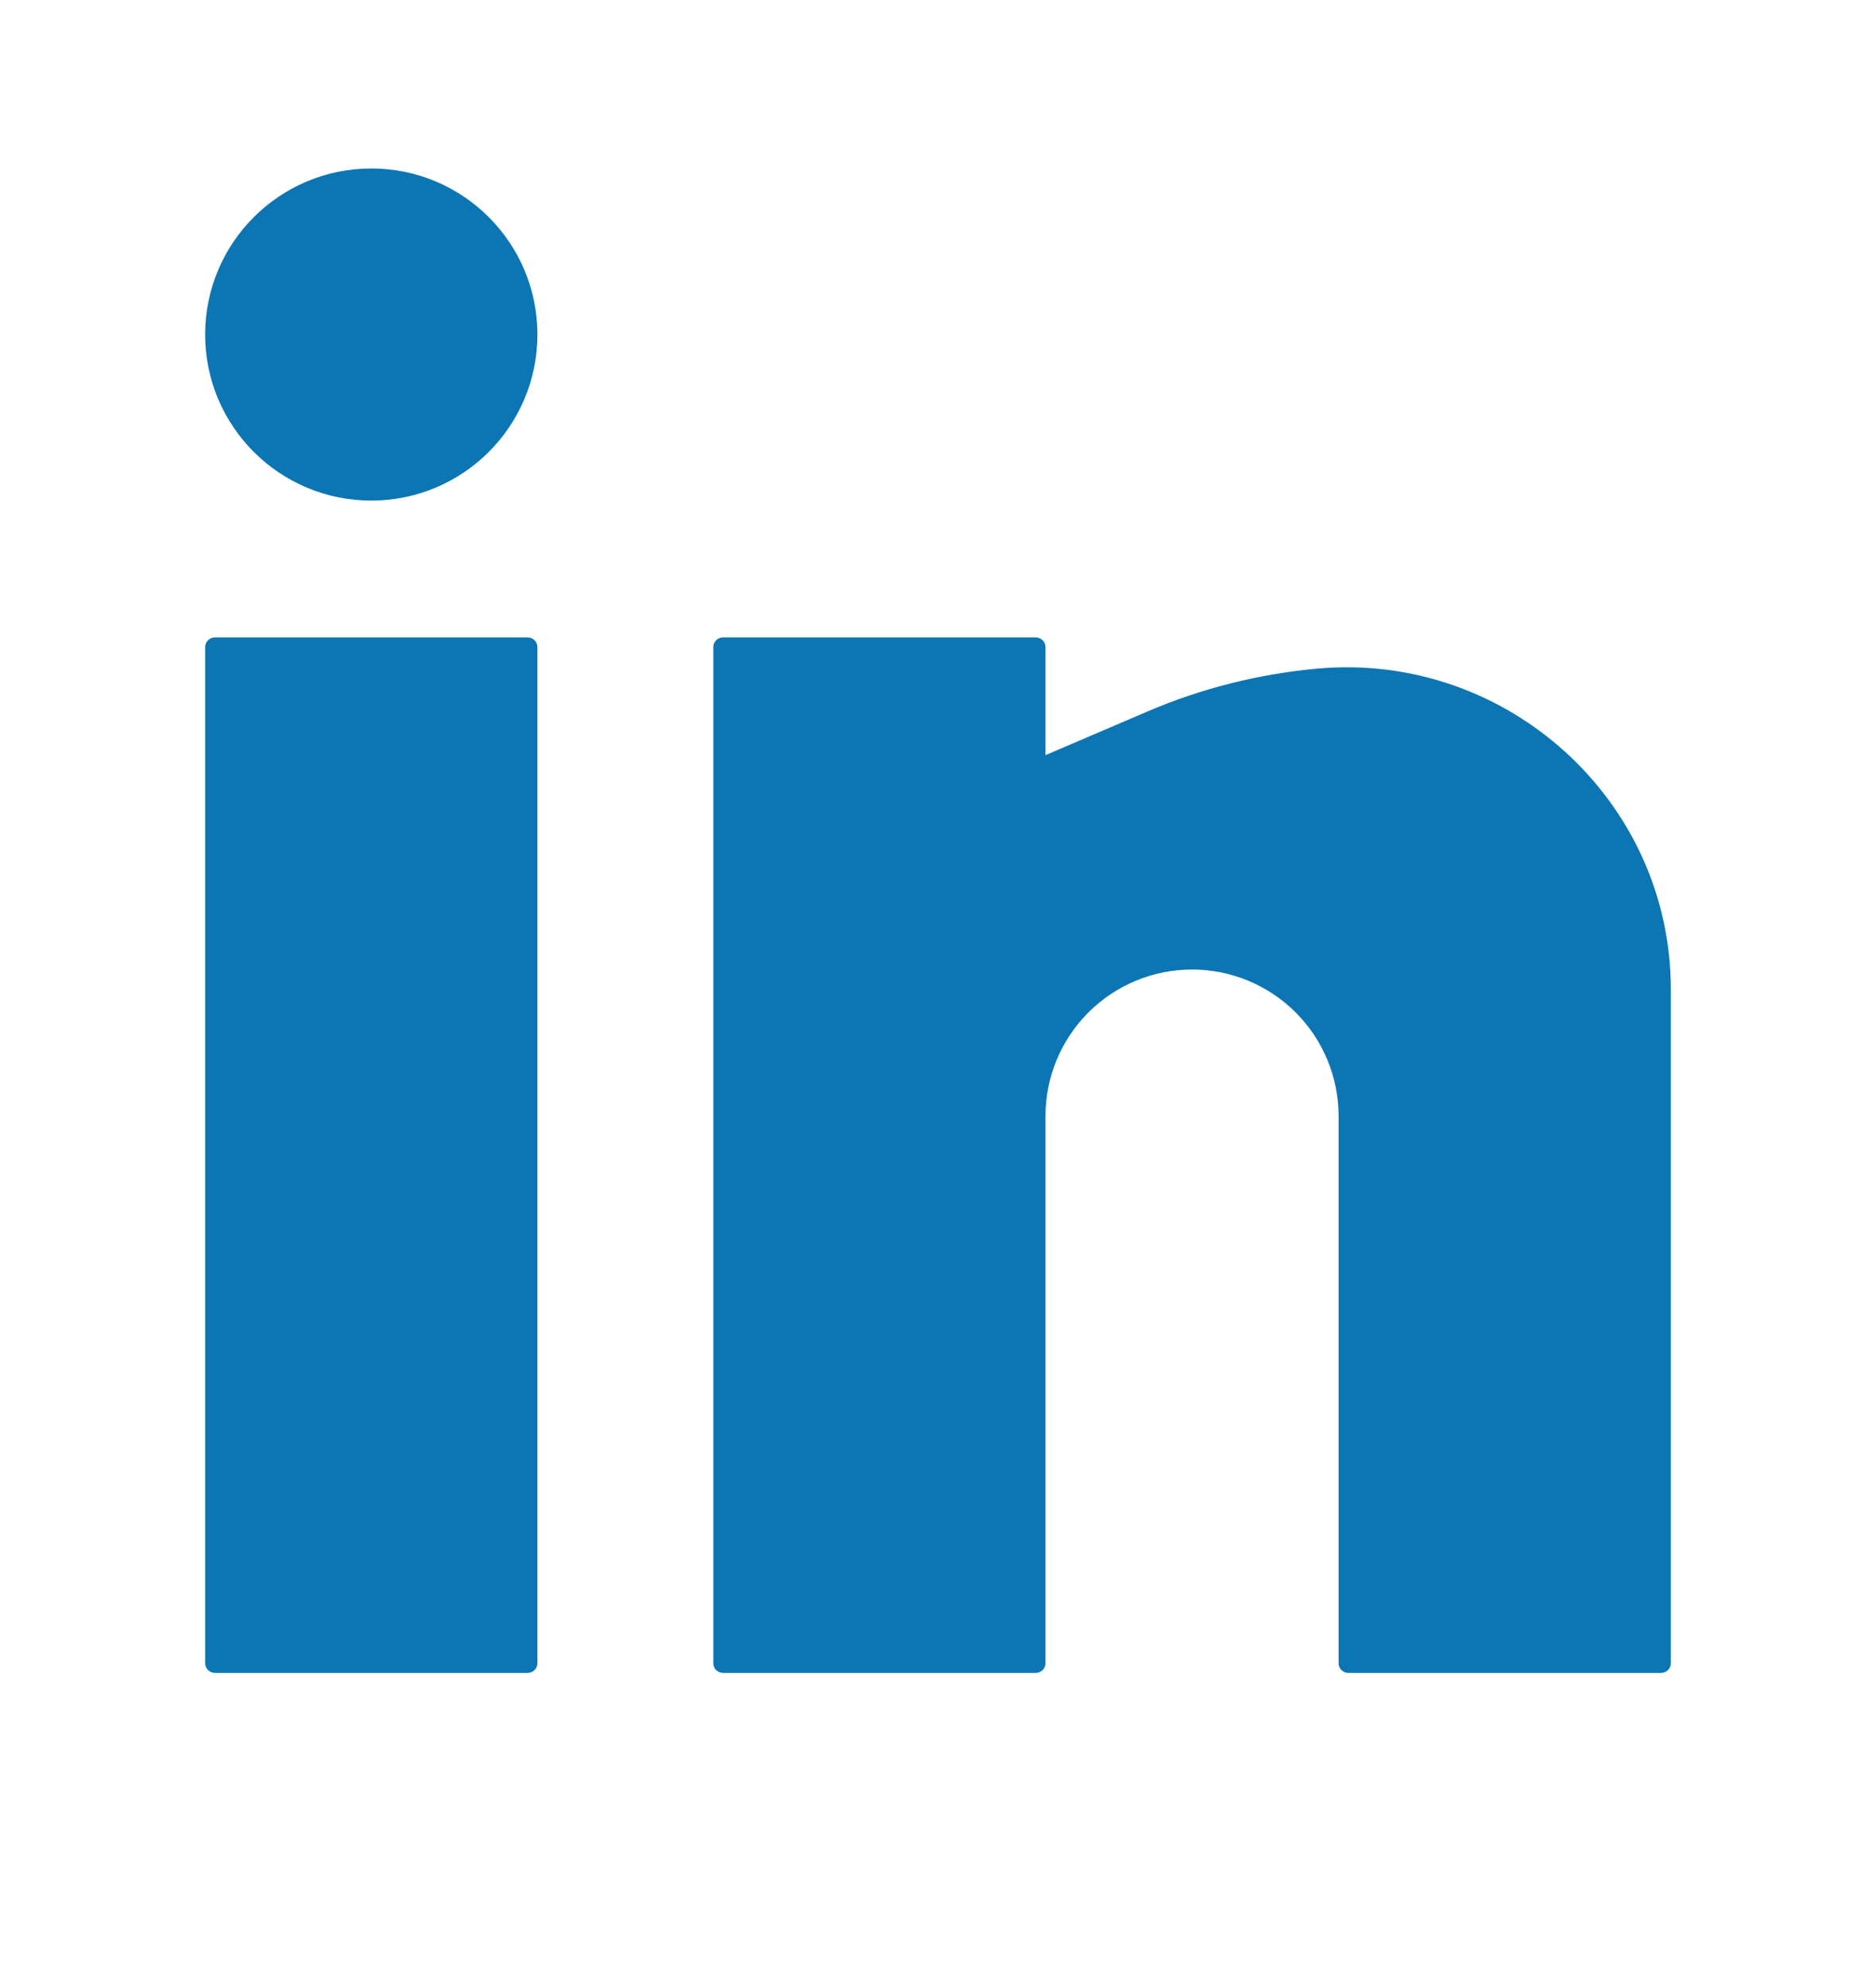 <svg width="17" height="18" viewBox="0 0 17 18" fill="none" xmlns="http://www.w3.org/2000/svg">
<path d="M3.365 1.527C2.533 1.527 1.859 2.201 1.859 3.032C1.859 3.863 2.533 4.537 3.365 4.537C4.196 4.537 4.87 3.863 4.87 3.032C4.87 2.201 4.196 1.527 3.365 1.527Z" fill="#0C76B4"/>
<path d="M1.948 5.777C1.899 5.777 1.859 5.816 1.859 5.865V15.074C1.859 15.123 1.899 15.162 1.948 15.162H4.781C4.83 15.162 4.87 15.123 4.87 15.074V5.865C4.87 5.816 4.83 5.777 4.781 5.777H1.948Z" fill="#0C76B4"/>
<path d="M6.552 5.777C6.503 5.777 6.464 5.816 6.464 5.865V15.074C6.464 15.123 6.503 15.162 6.552 15.162H9.385C9.434 15.162 9.474 15.123 9.474 15.074V10.115C9.474 9.763 9.614 9.425 9.863 9.176C10.112 8.927 10.45 8.787 10.802 8.787C11.154 8.787 11.492 8.927 11.741 9.176C11.99 9.425 12.13 9.763 12.13 10.115V15.074C12.13 15.123 12.17 15.162 12.219 15.162H15.052C15.101 15.162 15.141 15.123 15.141 15.074V8.968C15.141 7.249 13.646 5.904 11.935 6.06C11.408 6.108 10.886 6.239 10.399 6.448L9.474 6.844V5.865C9.474 5.816 9.434 5.777 9.385 5.777H6.552Z" fill="#0C76B4"/>
</svg>
